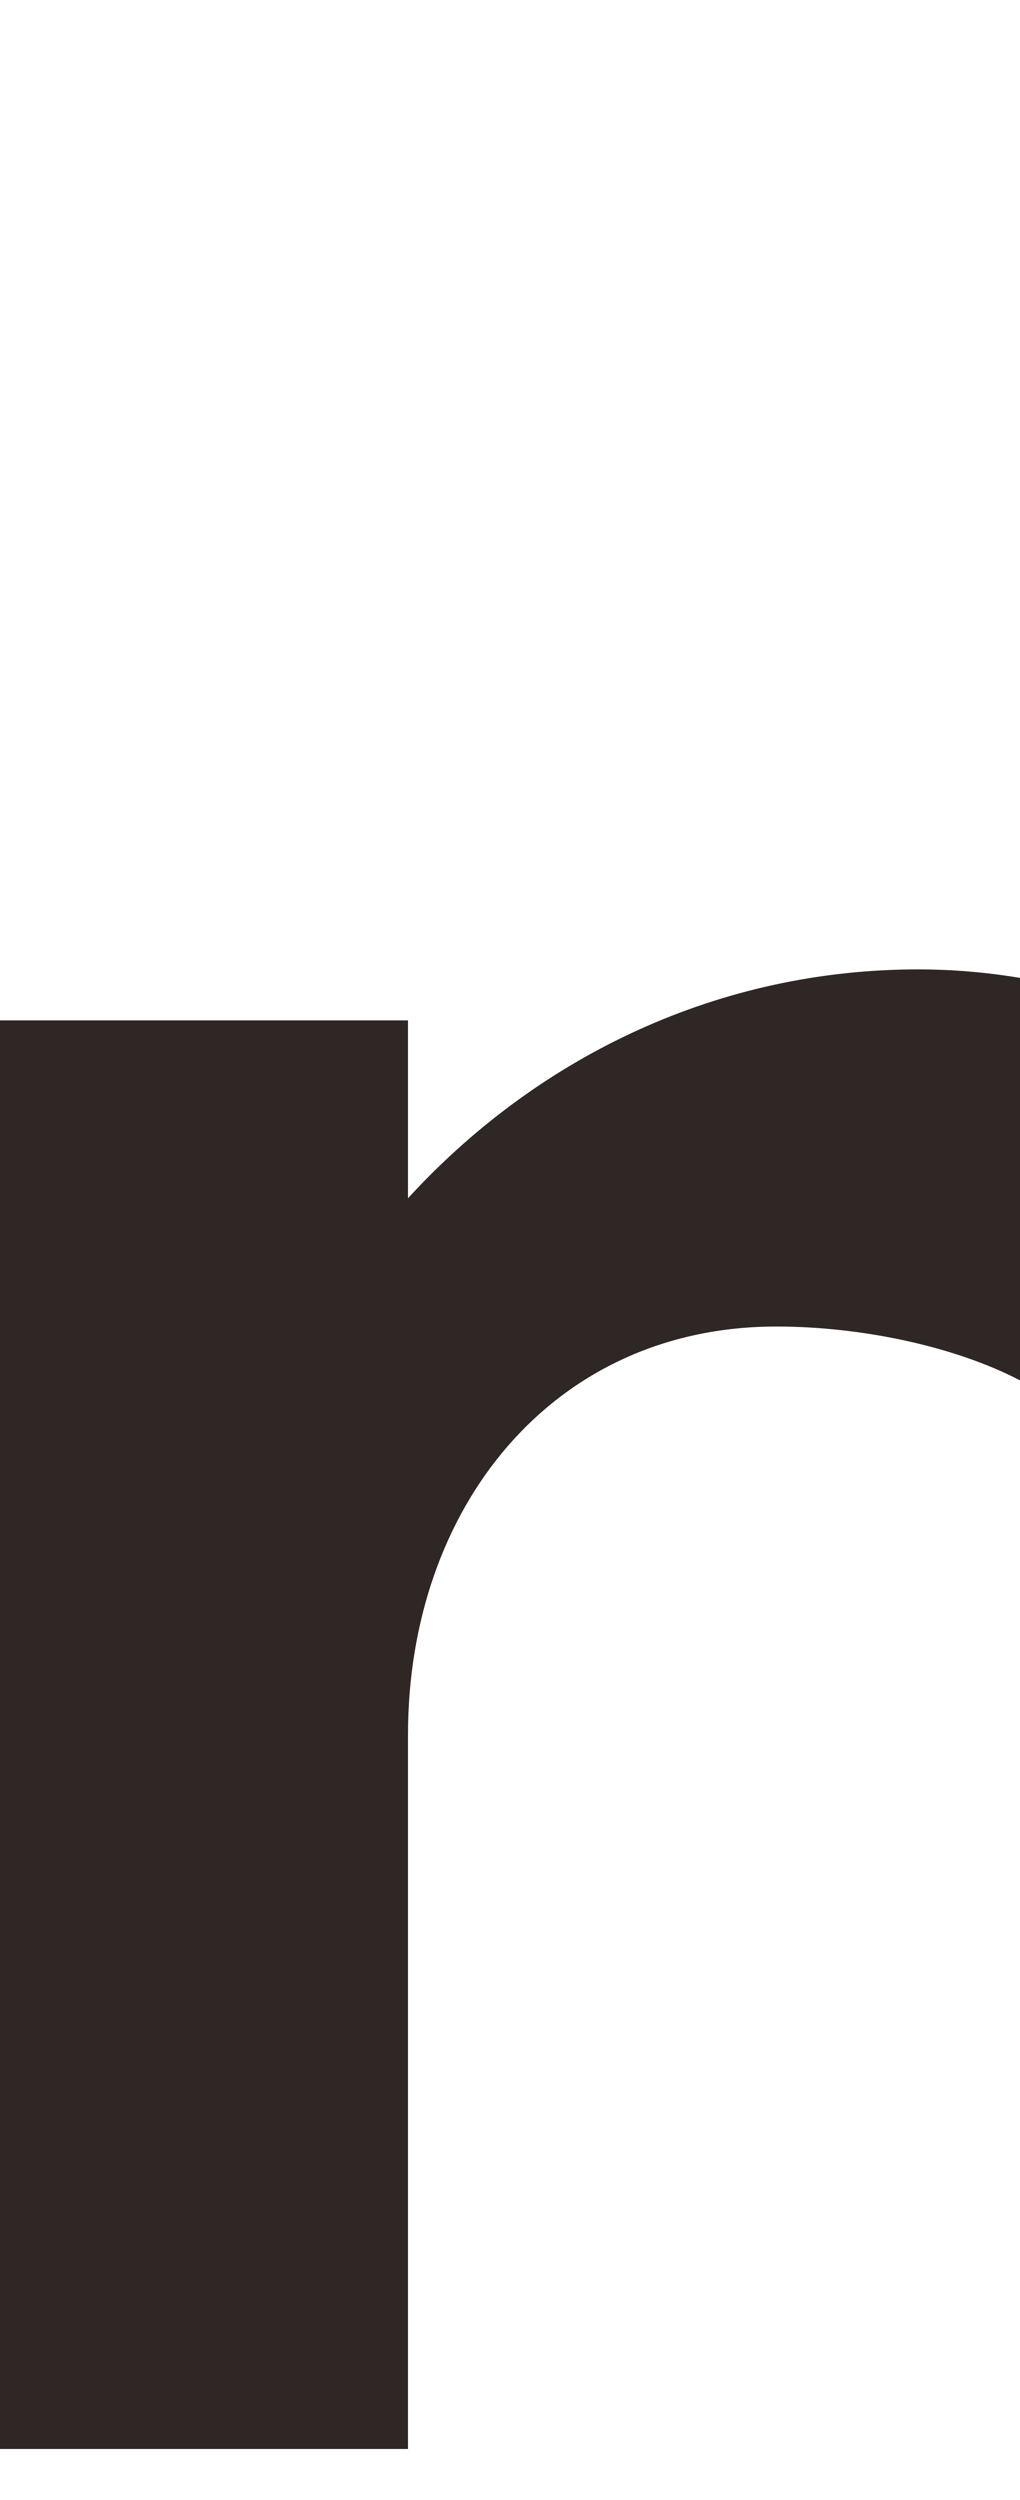 <?xml version="1.0" encoding="utf-8"?>
<!-- Generator: Adobe Illustrator 26.5.0, SVG Export Plug-In . SVG Version: 6.00 Build 0)  -->
<svg version="1.1" id="레이어_1" xmlns="http://www.w3.org/2000/svg" xmlns:xlink="http://www.w3.org/1999/xlink" x="0px"
	 y="0px" width="36px" height="88.2px" viewBox="0 0 36 88.2" style="enable-background:new 0 0 36 88.2;" xml:space="preserve">
<style type="text/css">
	.st0{fill:#2F2725;}
</style>
<g>
	<rect y="36" class="st0" width="14.4" height="50.4"/>
	<g>
		<path class="st0" d="M32.4,34.2c-14,0-25.2,12.1-25.2,27h7.2c0-8,5.1-14.4,13-14.4c3,0,6.3,0.7,8.6,1.9V34.5
			C34.8,34.3,33.6,34.2,32.4,34.2"/>
	</g>
</g>
</svg>
